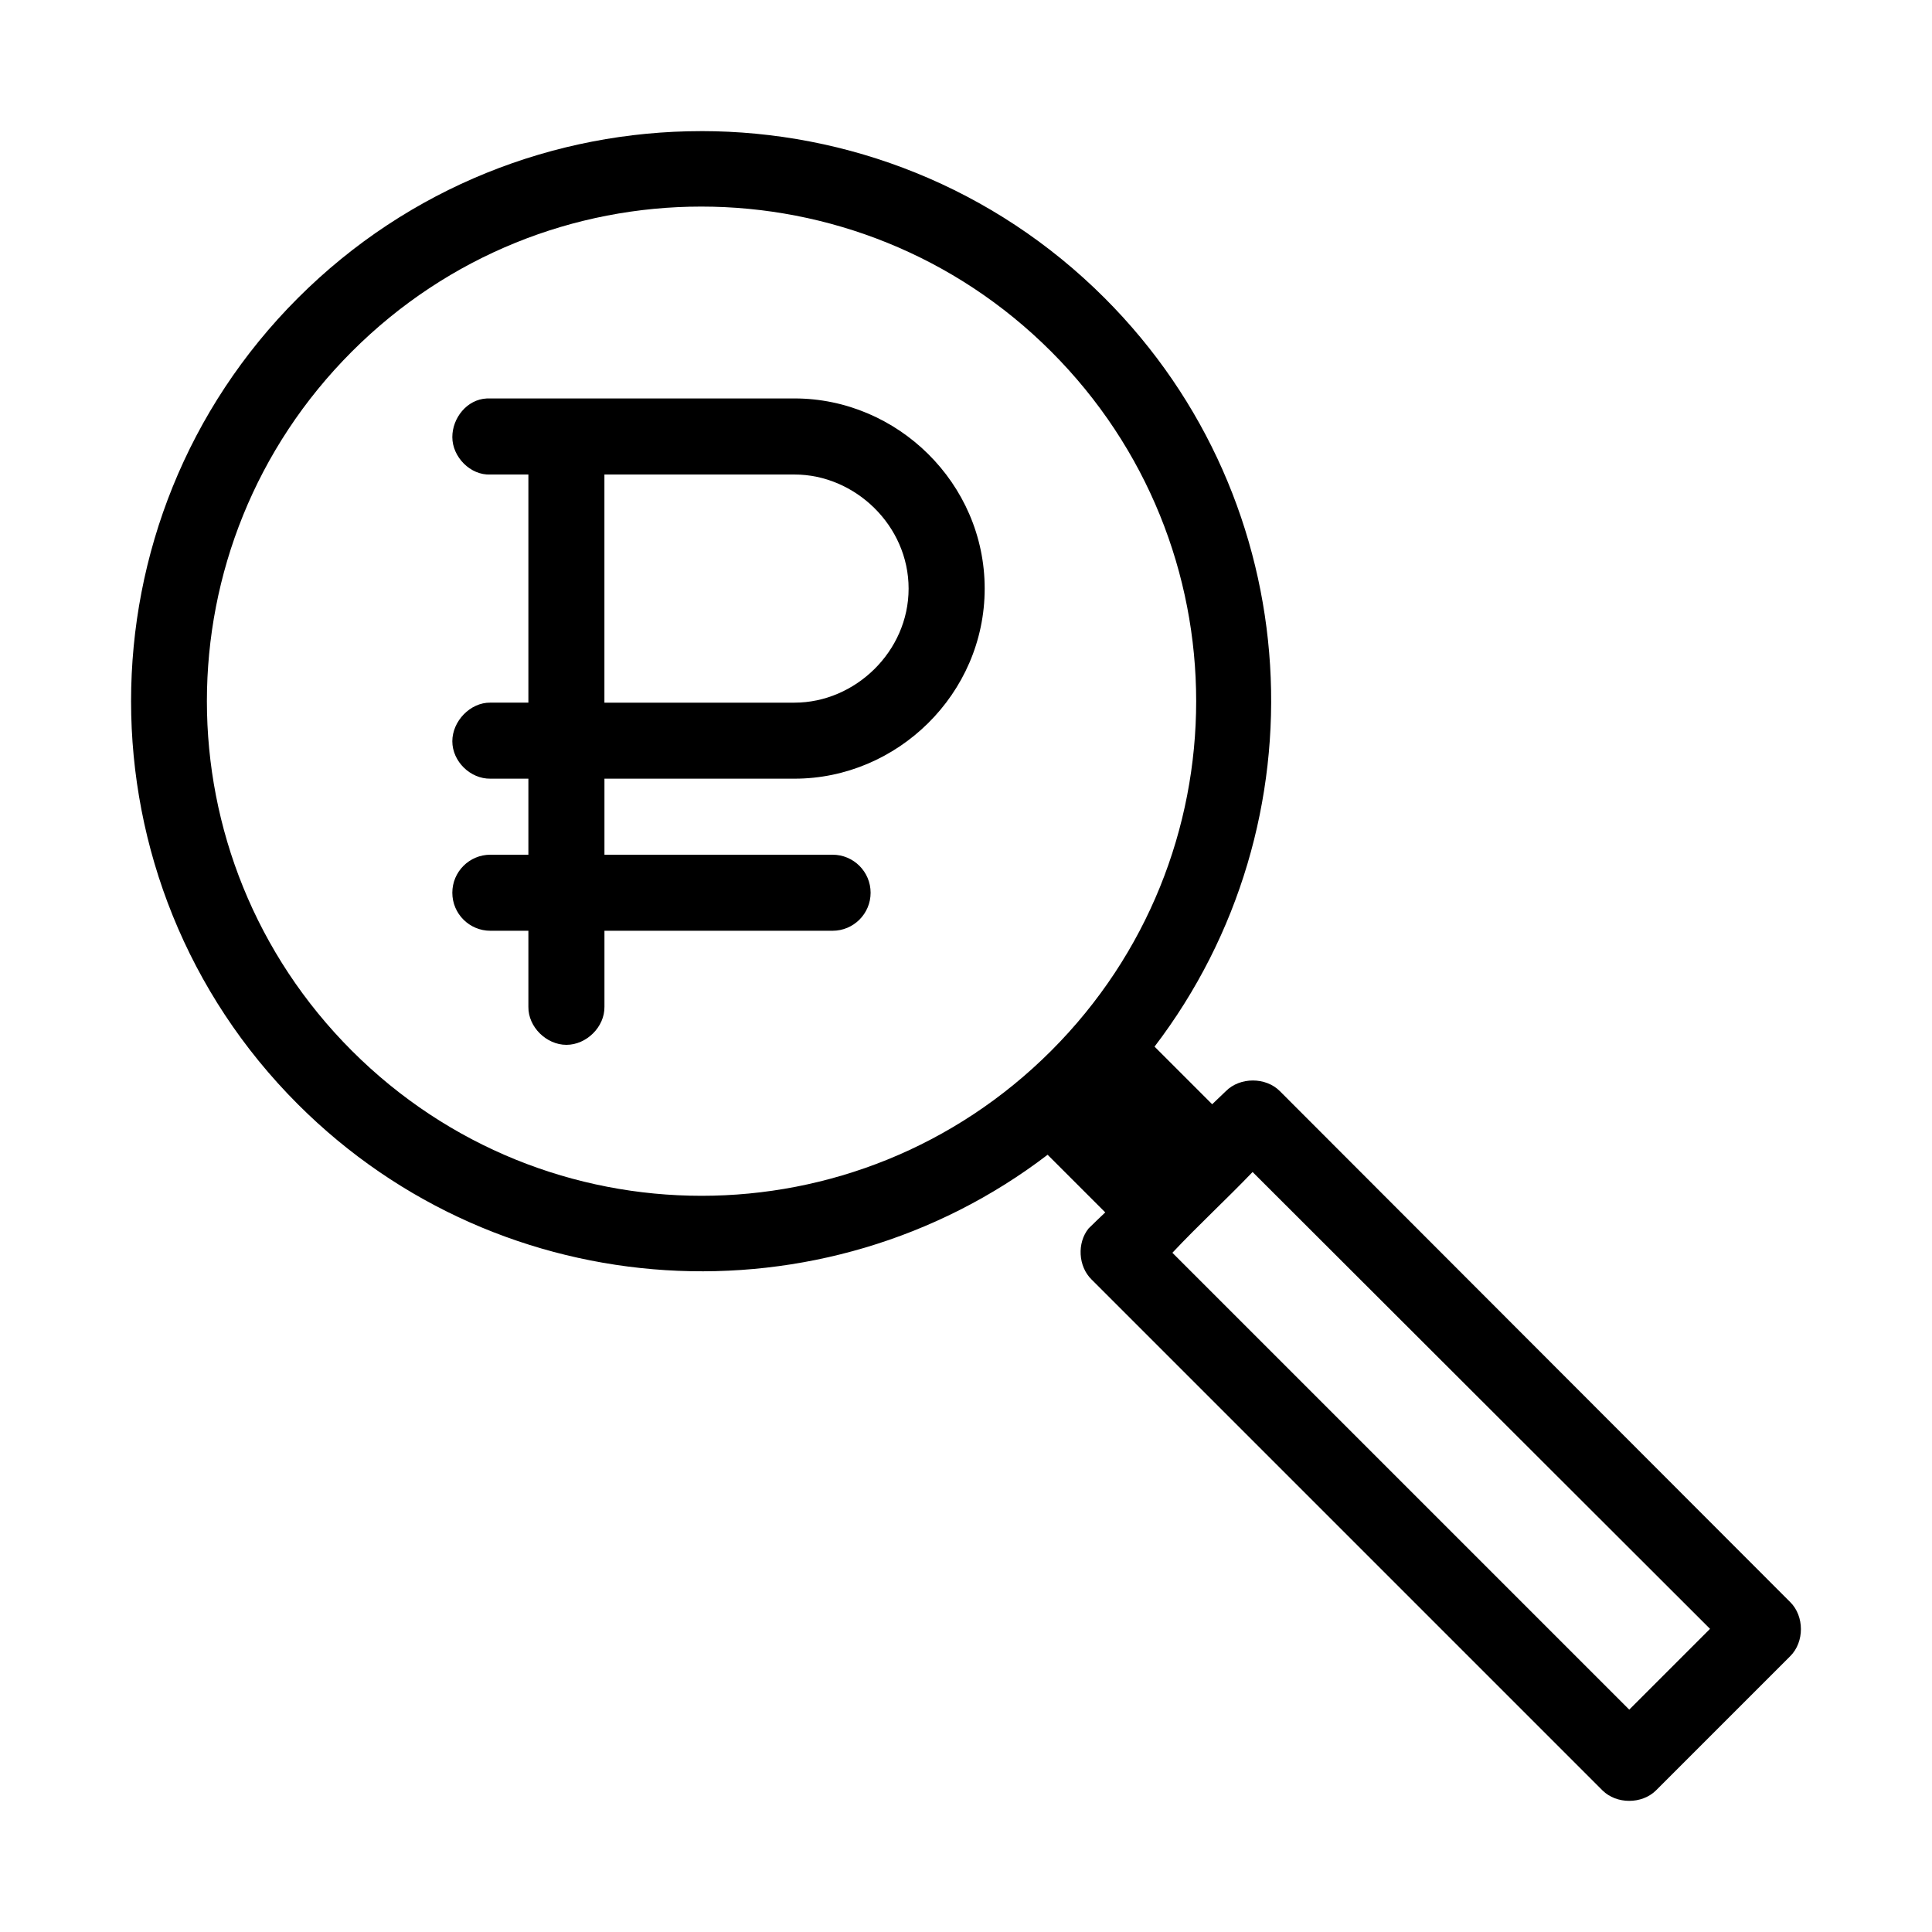 <?xml version="1.0" encoding="UTF-8"?>
<!-- Uploaded to: SVG Repo, www.svgrepo.com, Generator: SVG Repo Mixer Tools -->
<svg fill="#000000" width="800px" height="800px" version="1.1" viewBox="144 144 512 512" xmlns="http://www.w3.org/2000/svg">
 <path d="m329.84 178.75c-38.703 0-77.434 14.77-106.9 44.242-58.938 58.941-58.941 154.71 0 213.65 54.121 54.121 139.47 58.656 198.69 13.383l15.273 15.27c-1.469 1.371-3.023 2.91-4.41 4.25-3.117 3.856-2.758 10.07 0.785 13.539l135.4 135.4c3.727 3.684 10.445 3.684 14.168 0l35.582-35.582c3.777-3.738 3.777-10.59 0-14.328l-135.24-135.4c-3.734-3.777-10.59-3.777-14.328 0l-3.621 3.465-15.273-15.273c45.188-59.195 40.863-144.29-13.227-198.38-29.473-29.469-68.199-44.242-106.9-44.242zm0 19.996c33.504 0 67.113 12.793 92.73 38.414 51.238 51.238 51.238 134.07 0 185.31-51.238 51.238-134.07 51.238-185.31 0-51.242-51.238-51.238-134.07 0-185.31 25.617-25.621 59.07-38.414 92.574-38.414zm-56.836 50.852c-5.277 0.246-9.133 5.195-9.133 10.234 0 5.281 4.801 10.168 10.078 9.918h10.078v60.457h-10.078c-5.324-0.074-10.078 4.91-10.078 10.234 0 5.32 4.754 9.992 10.078 9.918h10.078v20.152h-10.078c-5.566 0-10.078 4.512-10.078 10.078 0 5.562 4.512 10.074 10.078 10.074h10.078v20.152c-0.074 5.32 4.754 10.078 10.078 10.078s10.152-4.754 10.078-10.078v-20.152h60.457c5.566 0 10.078-4.512 10.078-10.074s-4.512-10.078-10.078-10.078h-60.457v-20.152h50.383c27.195 0 50.383-22.434 50.383-50.383s-23.184-50.383-50.383-50.383h-81.555zm31.172 20.152h50.383c16.02 0 30.23 13.527 30.23 30.23s-14.207 30.23-30.23 30.23h-50.383zm171.77 184.84 121.23 121.07-21.41 21.41-121.07-121.07c6.883-7.336 14.301-14.145 21.254-21.41z"/>
</svg>